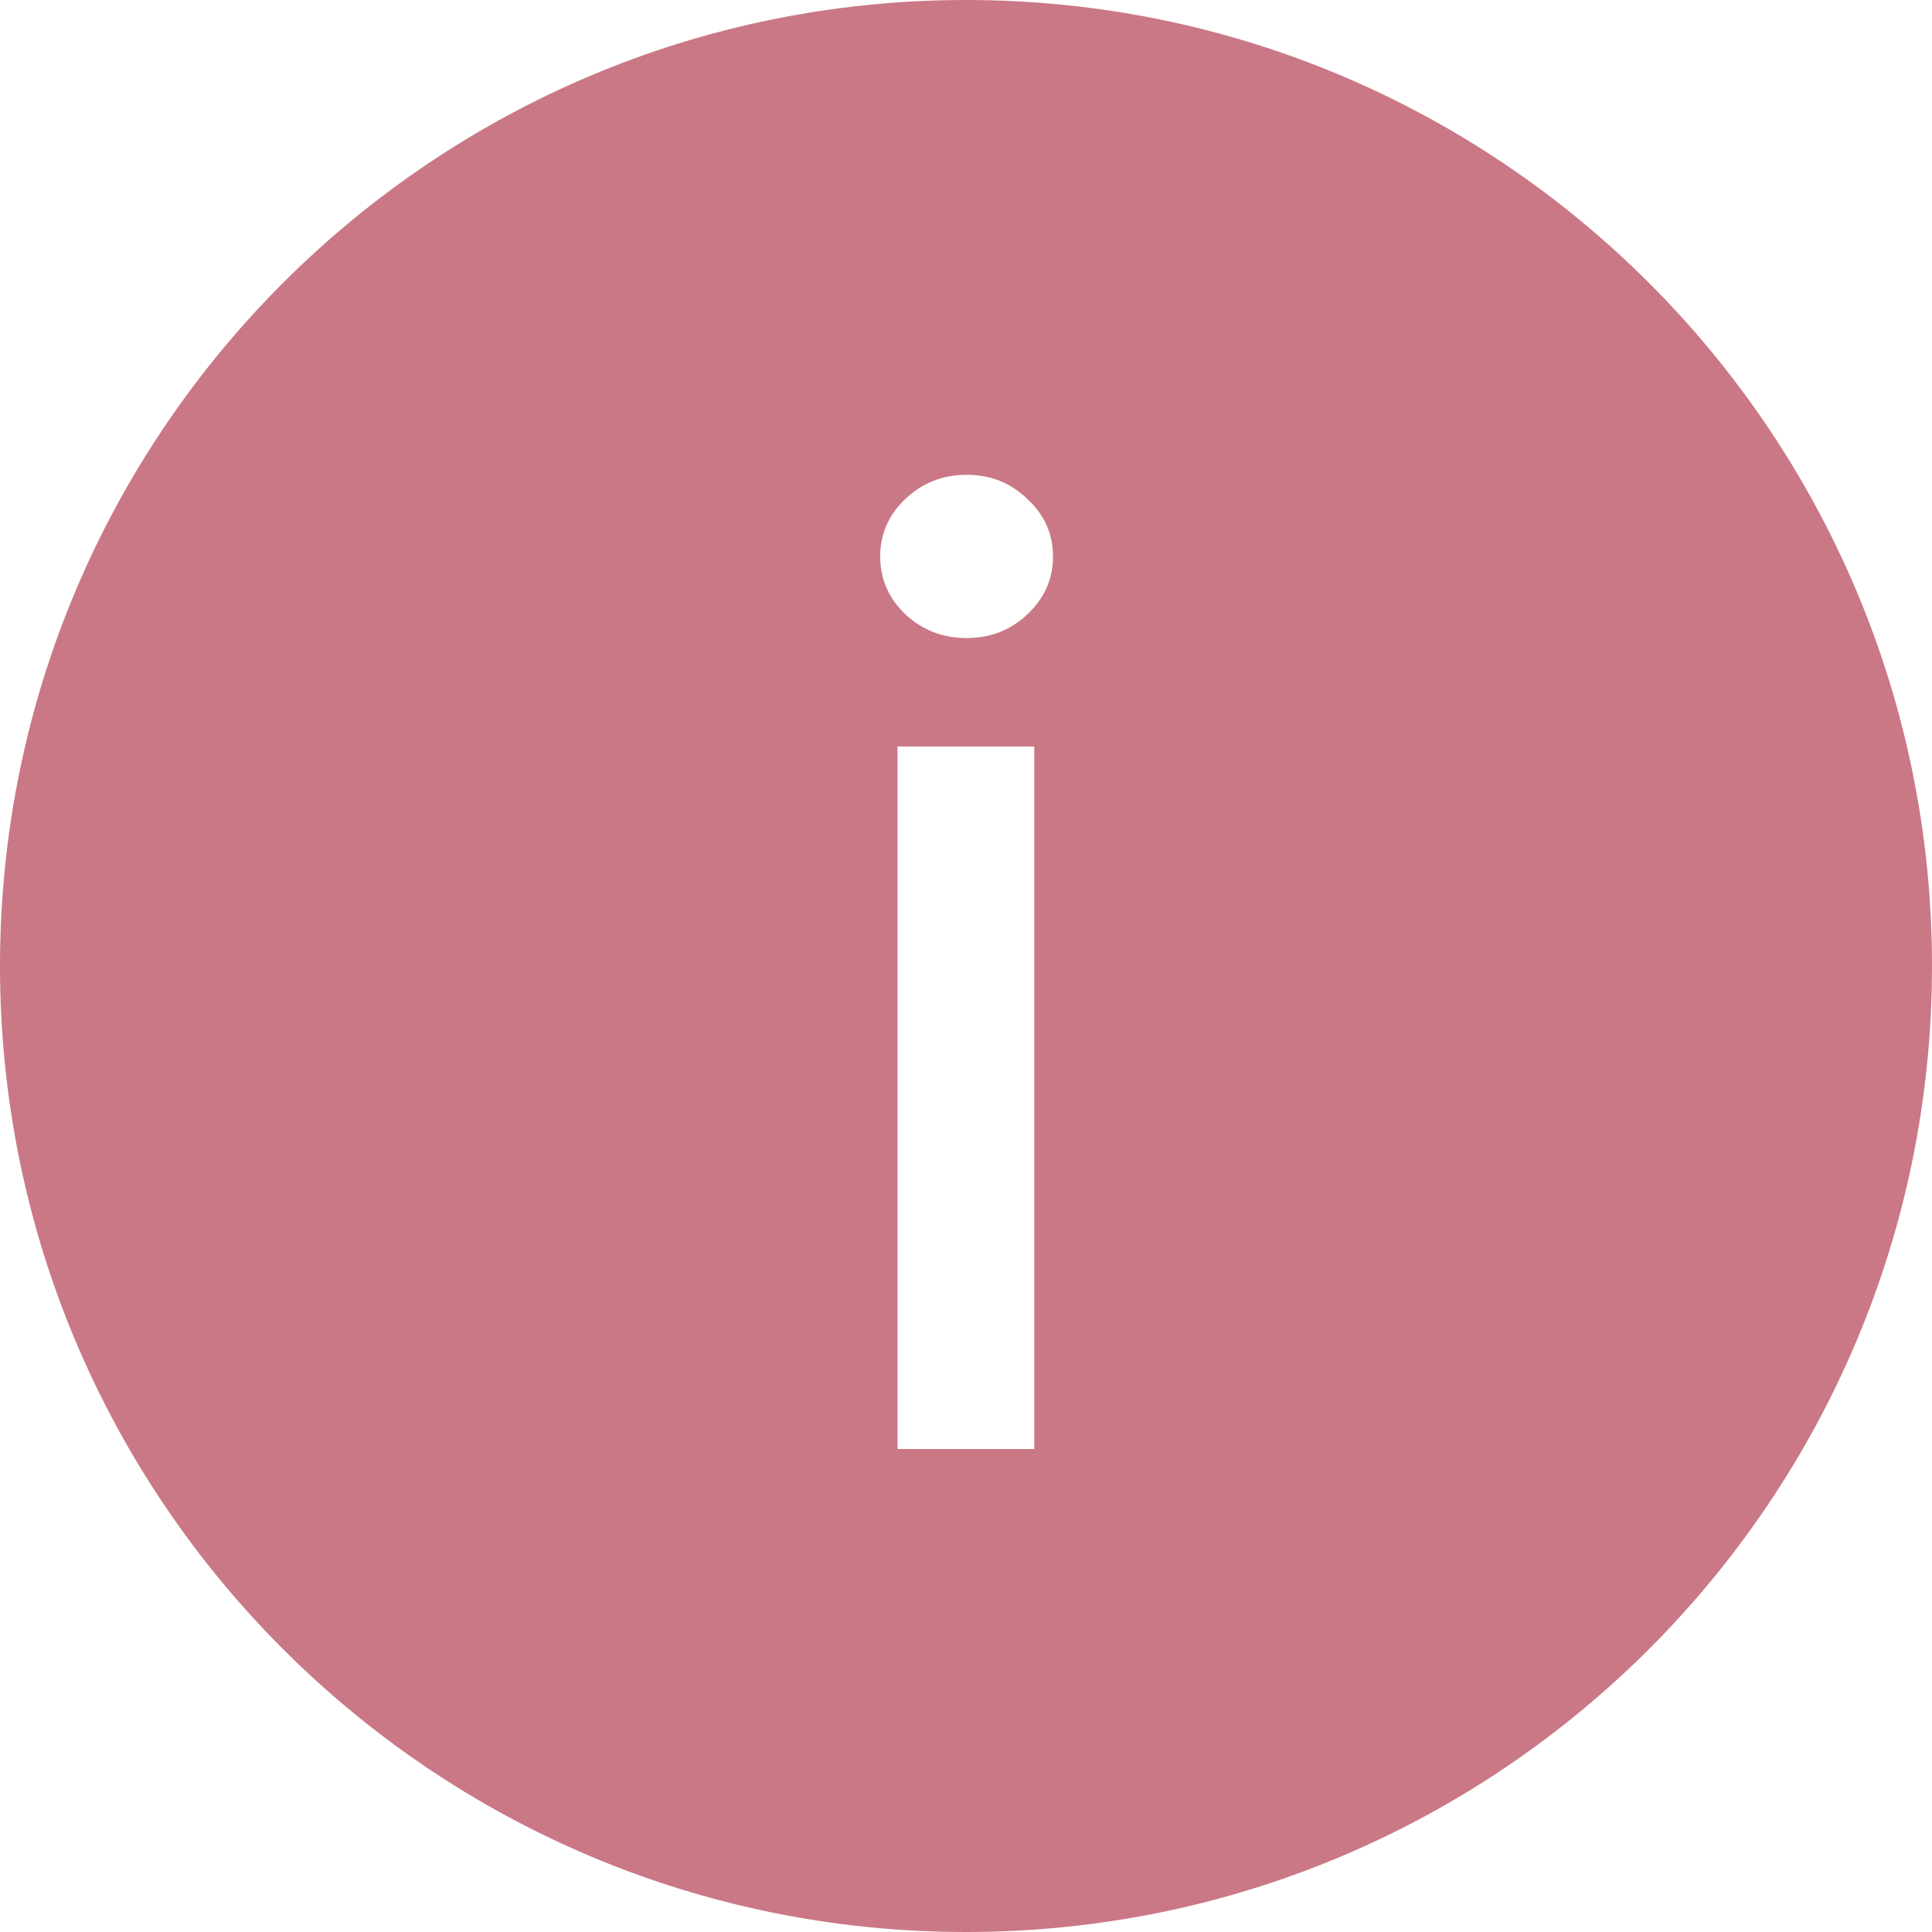 <?xml version="1.0" encoding="UTF-8"?> <svg xmlns="http://www.w3.org/2000/svg" width="24" height="24" viewBox="0 0 24 24" fill="none"><path fill-rule="evenodd" clip-rule="evenodd" d="M24 12C24 18.627 18.627 24 12 24C5.373 24 0 18.627 0 12C0 5.373 5.373 0 12 0C18.627 0 24 5.373 24 12ZM11.149 9.273V18H12.848V9.273H11.149ZM11.246 7.631C11.458 7.828 11.712 7.926 12.008 7.926C12.303 7.926 12.555 7.828 12.763 7.631C12.975 7.43 13.081 7.191 13.081 6.915C13.081 6.634 12.975 6.396 12.763 6.199C12.555 5.998 12.303 5.898 12.008 5.898C11.712 5.898 11.458 5.998 11.246 6.199C11.038 6.396 10.934 6.634 10.934 6.915C10.934 7.191 11.038 7.43 11.246 7.631Z" fill="#CA7886"></path></svg> 
